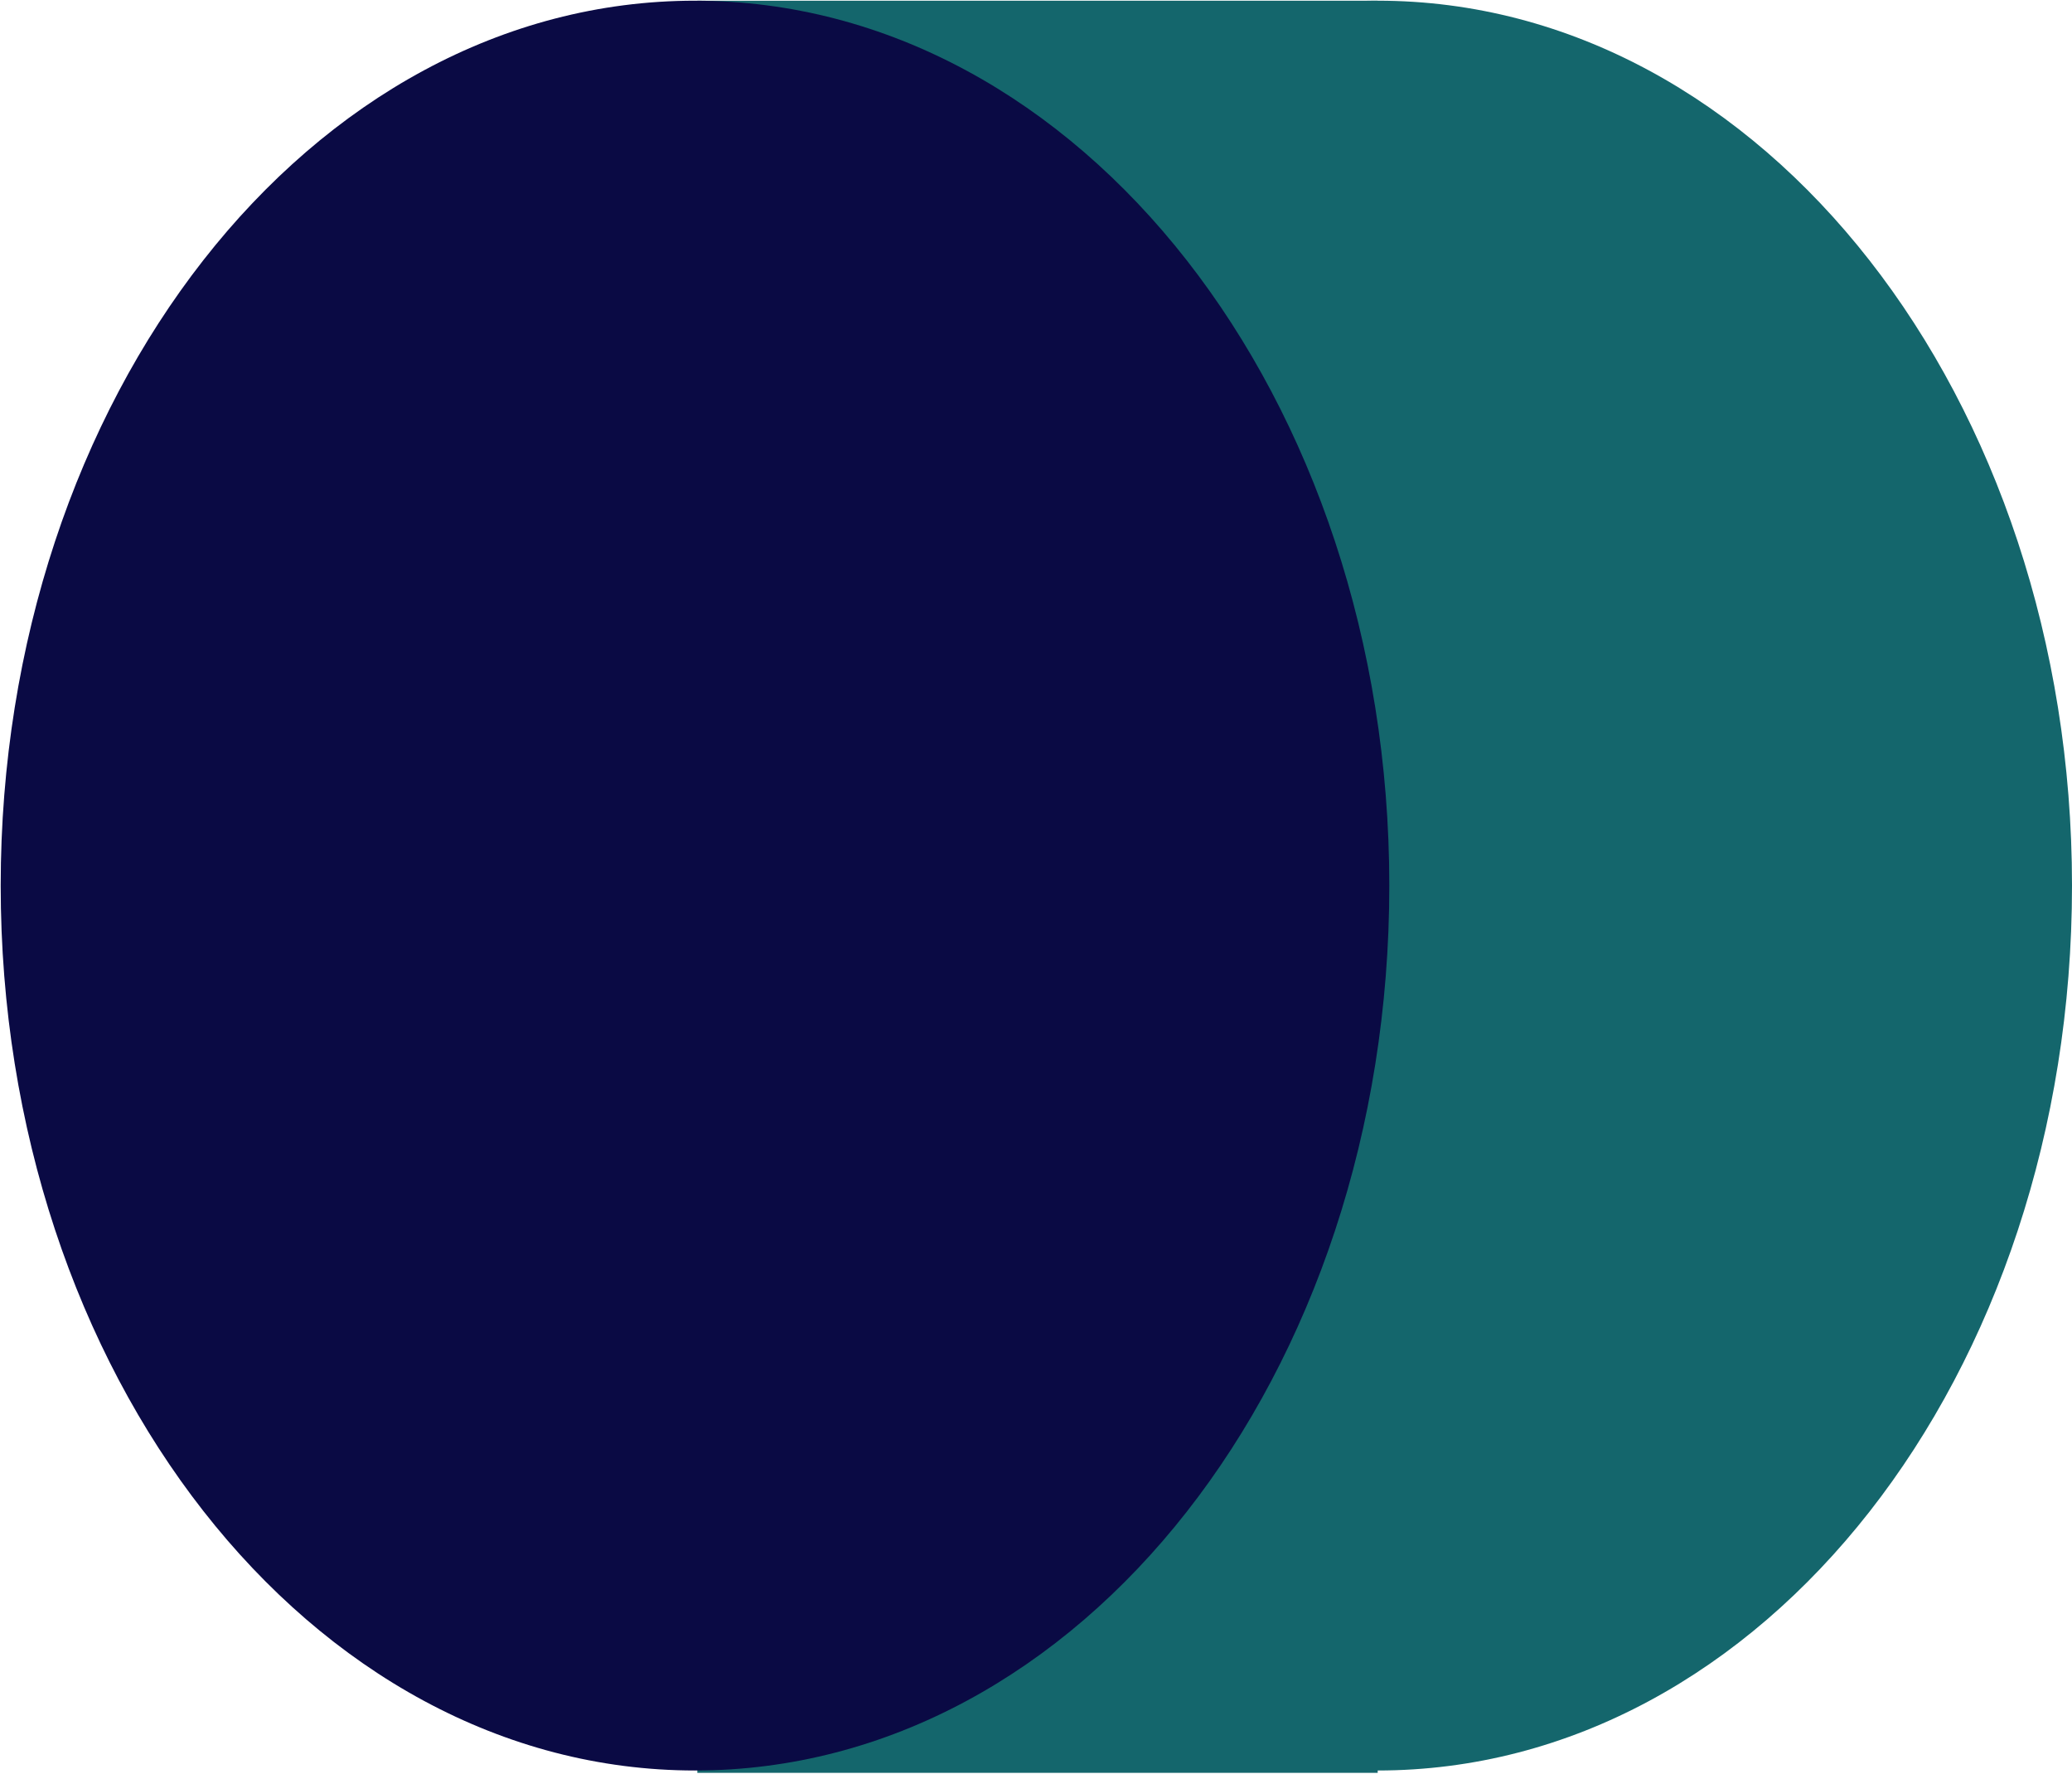 <svg xmlns="http://www.w3.org/2000/svg" version="1.1" viewBox="49.27 165.07 89.23 76.37">
  <defs>
    <style>
      .cls-1 {
        fill: #14666c;
      }

      .cls-2 {
        fill: #0a0a44;
      }
    </style>
  </defs>
  <!-- Generator: Adobe Illustrator 28.6.0, SVG Export Plug-In . SVG Version: 1.2.0 Build 709)  -->
  <g>
    <g id="Layer_1">
      <g id="Layer_1-2" data-name="Layer_1">
        <g>
          <path class="cls-1" d="M138.5,203.2c0,21.1-13.3,38.1-29.9,38.1s-29.9-17.1-29.9-38.1,13.3-38.1,29.9-38.1,29.9,17.1,29.9,38.1h0Z"/>
          <path class="cls-1" d="M108.6,165.1h-29.3v76.3h29.3s0-76.3,0-76.3Z"/>
          <path class="cls-2" d="M109.1,203.2c0,21.1-13.3,38.1-29.9,38.1s-29.9-17.1-29.9-38.1,13.3-38.1,29.9-38.1,29.9,17.1,29.9,38.1h0Z"/>
        </g>
      </g>
    </g>
  </g>
</svg>